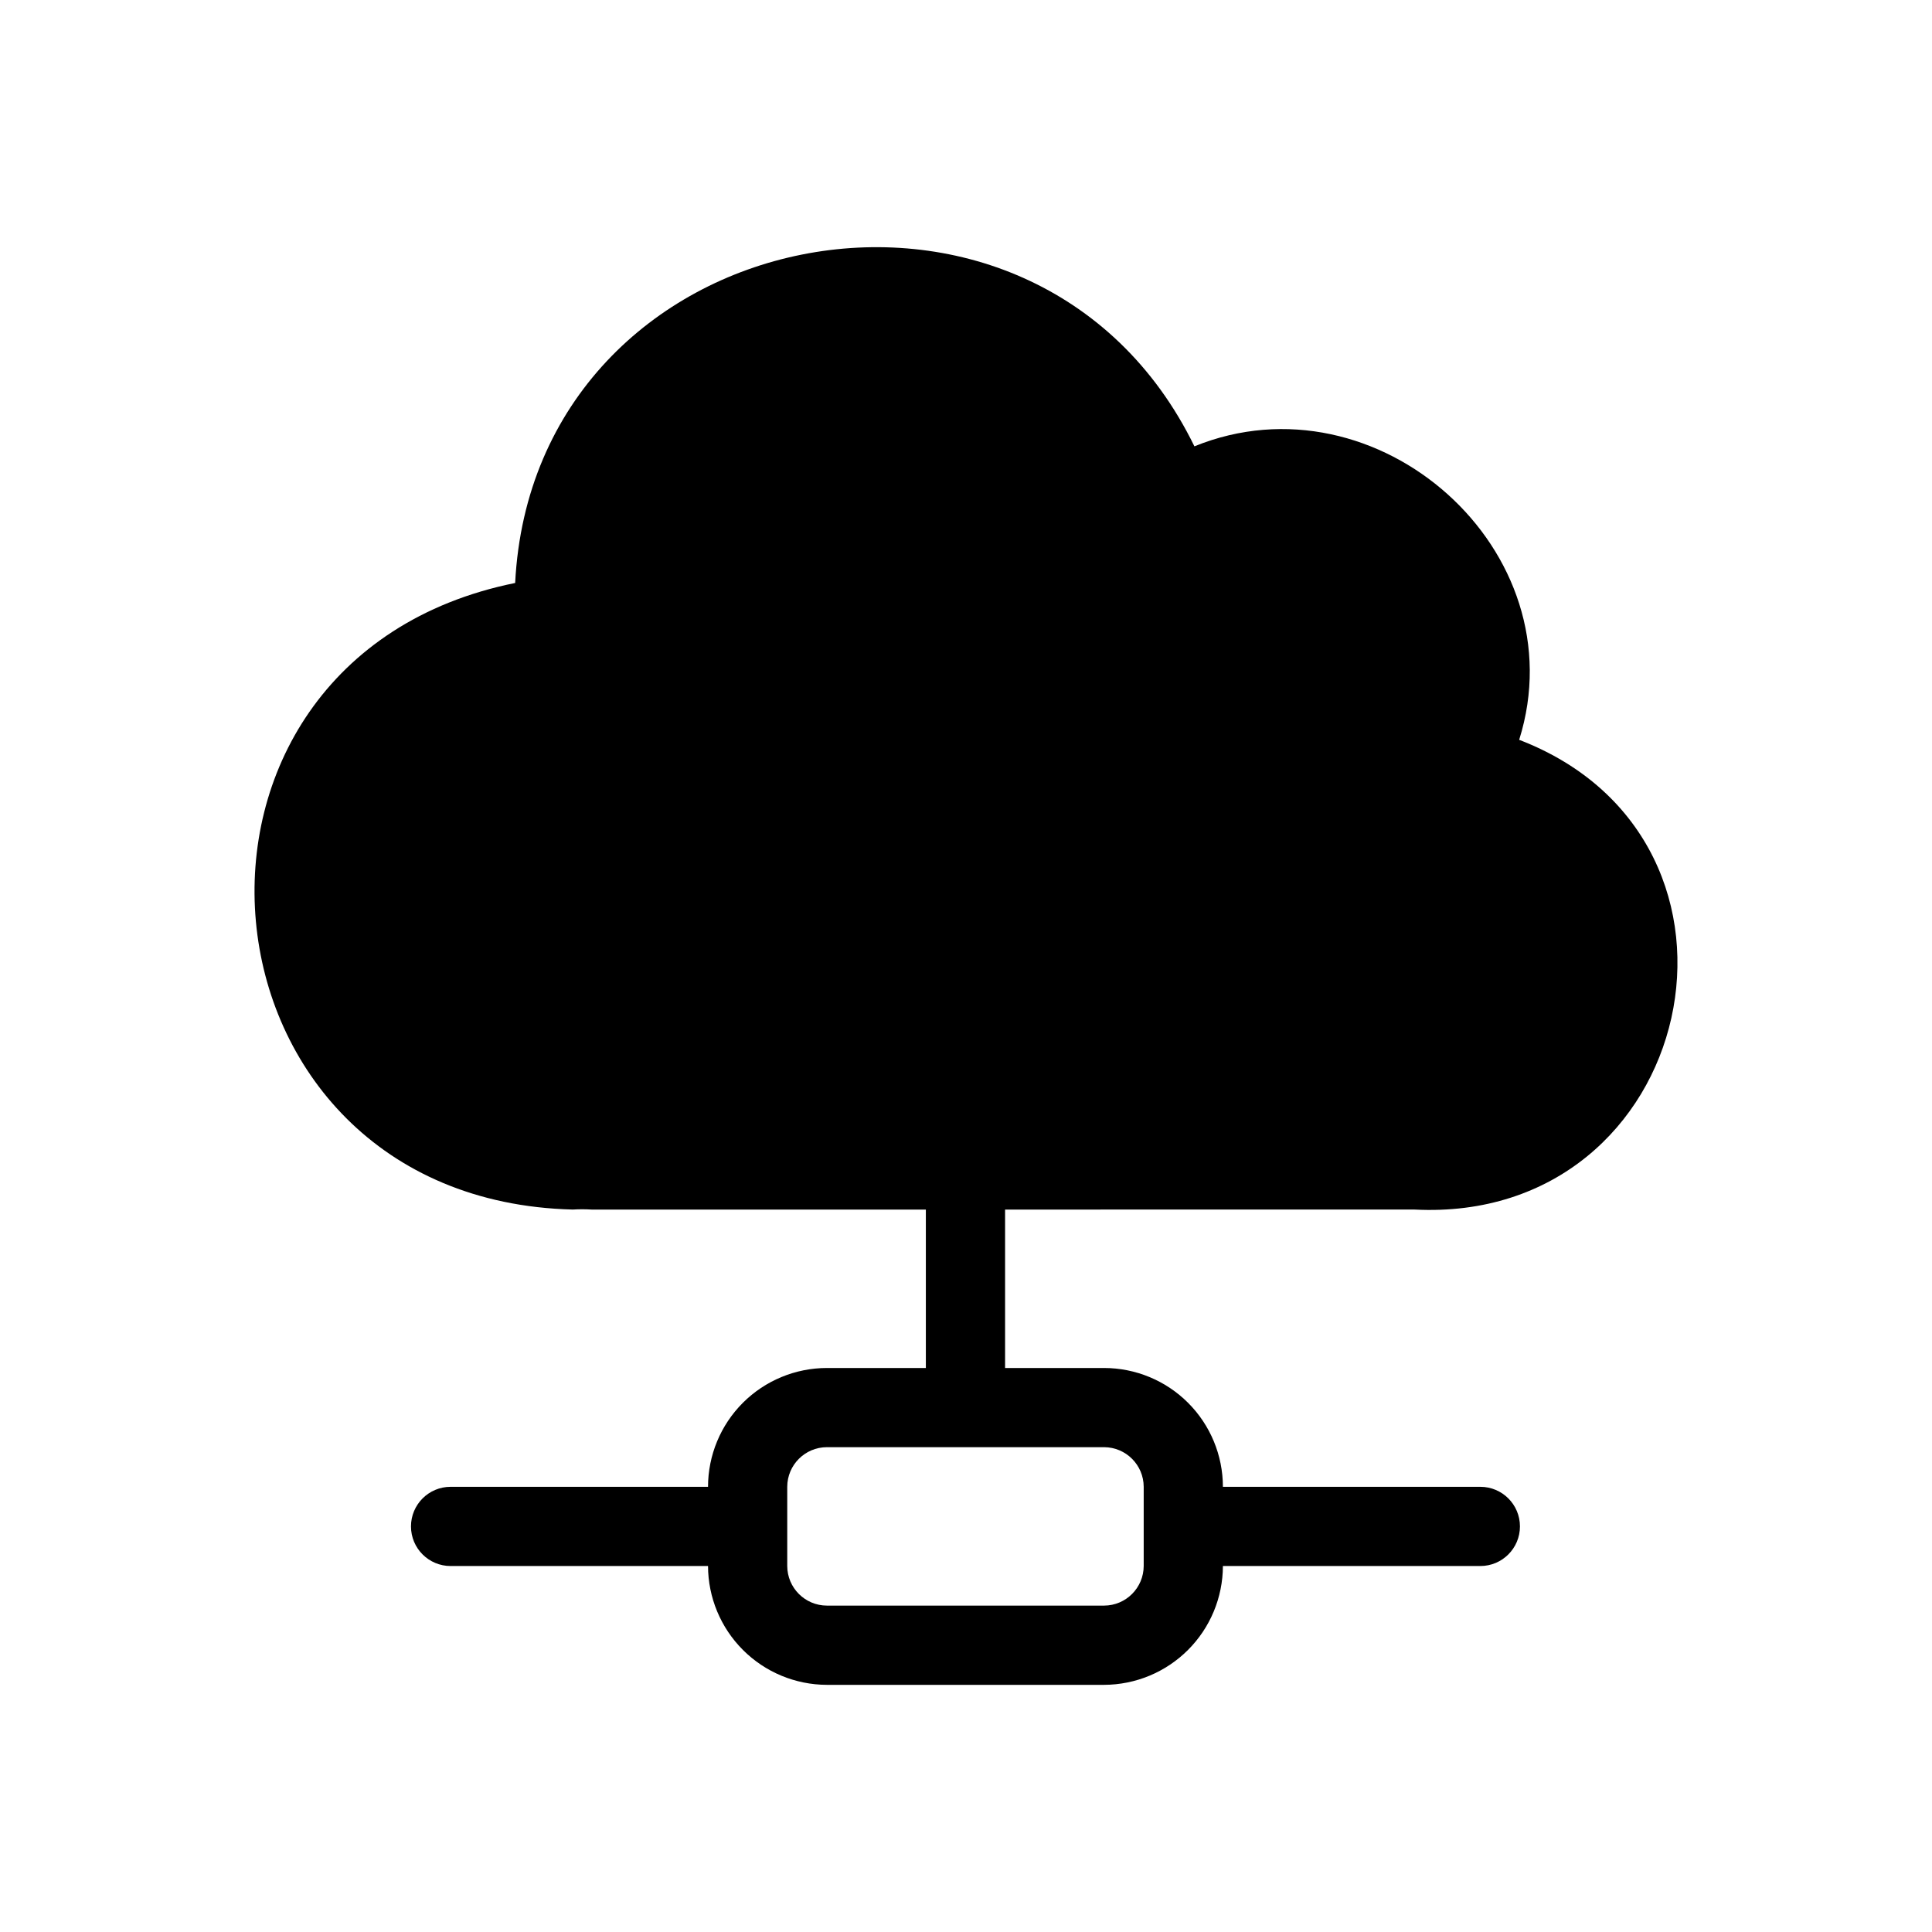 <?xml version="1.0" encoding="UTF-8"?>
<!-- Uploaded to: SVG Repo, www.svgrepo.com, Generator: SVG Repo Mixer Tools -->
<svg fill="#000000" width="800px" height="800px" version="1.1" viewBox="144 144 512 512" xmlns="http://www.w3.org/2000/svg">
 <path d="m518.78 464.54c74.941 3.883 97.508-97.719 27.816-124.48 15.742-50.066-37.574-97.508-86.066-77.777-42.402-86.906-175.07-60.668-180.01 36.211-100.55 20.363-87.746 163.42 15.219 166.05v0.004c1.676-0.105 3.359-0.105 5.035 0h88.586v41.984h-26.238c-8.348 0.008-16.355 3.328-22.258 9.23-5.902 5.902-9.223 13.91-9.23 22.258h-68.223c-5.797 0-10.496 4.699-10.496 10.496 0 5.797 4.699 10.496 10.496 10.496h68.223c0.023 8.344 3.352 16.34 9.25 22.238 5.898 5.902 13.895 9.227 22.238 9.25h73.473c8.344-0.023 16.34-3.348 22.238-9.25 5.898-5.898 9.227-13.895 9.25-22.238h68.223c5.797 0 10.496-4.699 10.496-10.496 0-5.797-4.699-10.496-10.496-10.496h-68.223c-0.008-8.348-3.328-16.355-9.23-22.258-5.902-5.902-13.91-9.223-22.258-9.23h-26.238v-41.984zm-82.184 62.977c5.789 0.02 10.477 4.707 10.496 10.496v20.992c-0.02 5.789-4.707 10.48-10.496 10.496h-73.473c-5.789-0.016-10.48-4.707-10.496-10.496v-20.992c0.016-5.789 4.707-10.477 10.496-10.496z"/>
</svg>
